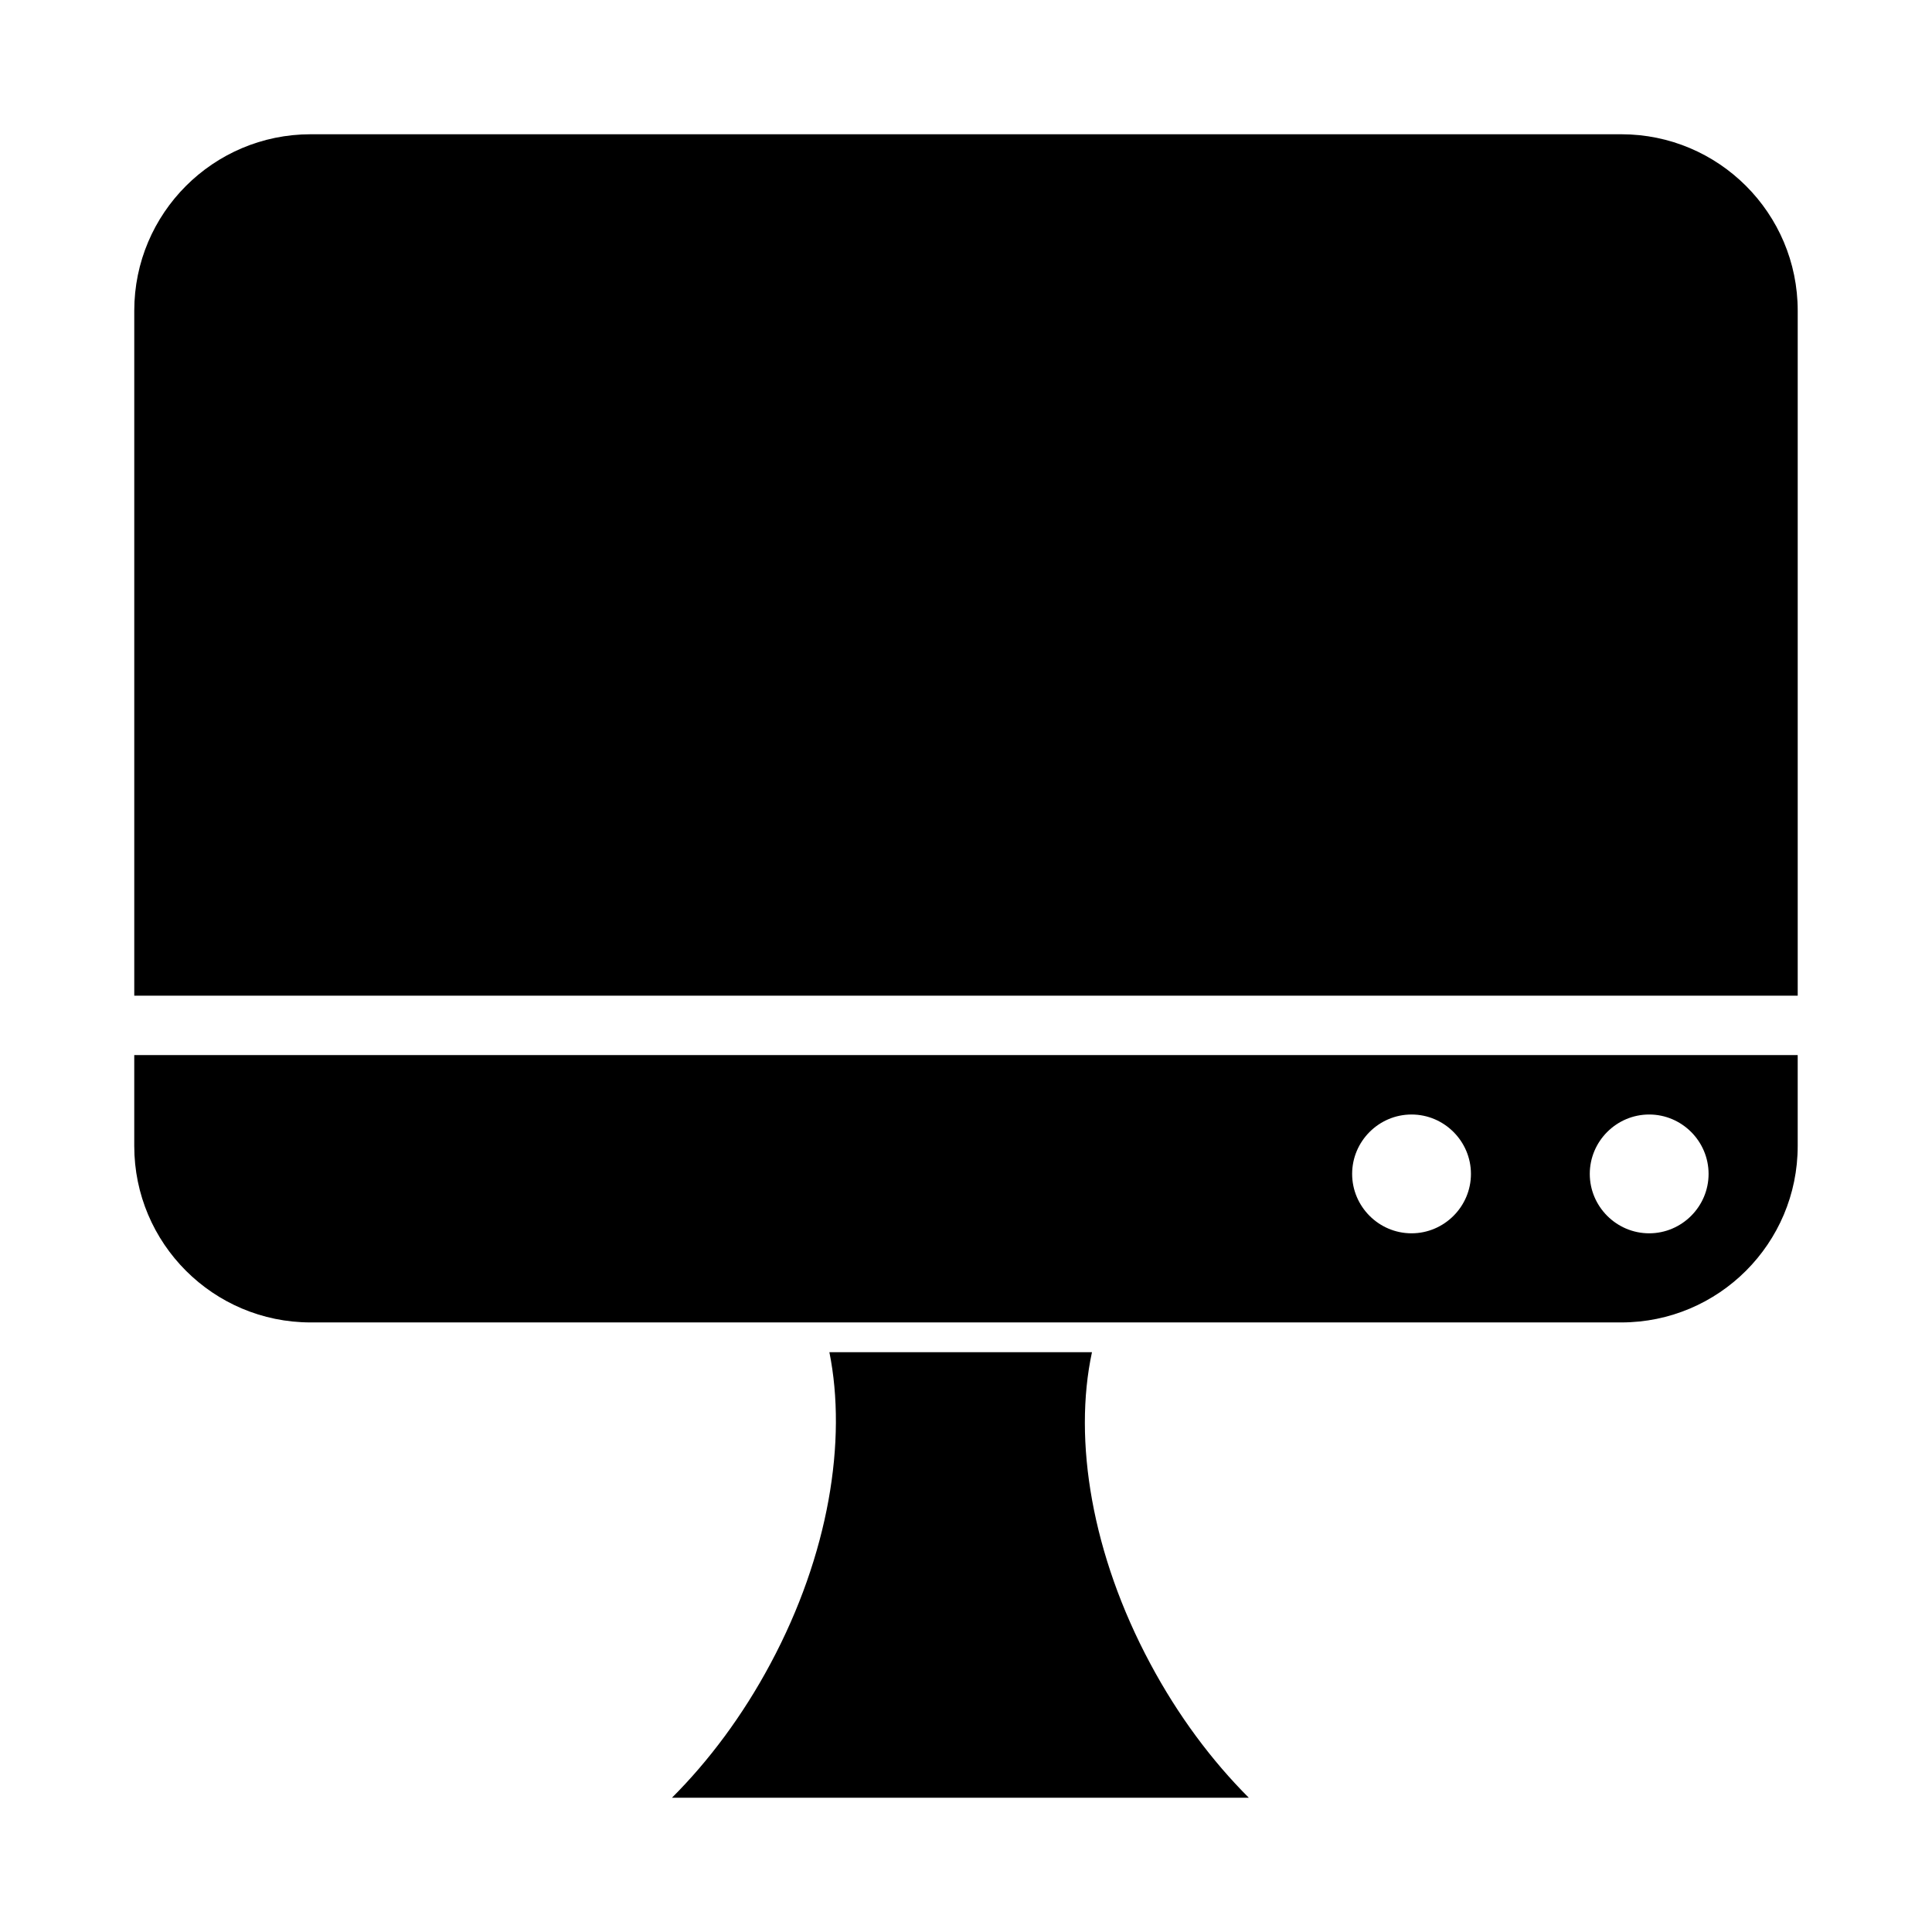 <?xml version="1.0" encoding="UTF-8"?>
<!-- Uploaded to: SVG Repo, www.svgrepo.com, Generator: SVG Repo Mixer Tools -->
<svg fill="#000000" width="800px" height="800px" version="1.1" viewBox="144 144 512 512" xmlns="http://www.w3.org/2000/svg">
 <g>
  <path d="m187.45 423.61h-7.871v24.09c0 25.82 20.938 46.758 46.758 46.758h347.31c25.82 0 46.762-20.941 46.762-46.762v-24.086zm393.6 15.746c8.66 0 15.742 7.086 15.742 15.742 0 8.66-7.086 15.742-15.742 15.742-8.66 0-15.742-7.086-15.742-15.742s7.082-15.742 15.742-15.742zm-62.977 0c8.66 0 15.742 7.086 15.742 15.742 0 8.66-7.086 15.742-15.742 15.742-8.66 0-15.742-7.086-15.742-15.742s7.082-15.742 15.742-15.742z"/>
  <path d="m573.66 179.58h-347.32c-25.82 0-46.758 20.938-46.758 46.758v181.53h440.83v-181.53c0-25.82-20.938-46.758-46.758-46.758z"/>
  <path d="m433.38 502.34h-69.586c4.723 23.457-0.156 53.688-15.586 82.5-7.398 13.855-16.375 25.82-26.137 35.582h152.88c-9.762-9.762-18.734-21.727-26.137-35.582-15.43-28.812-20.469-59.043-15.43-82.5z"/>
 </g>
</svg>